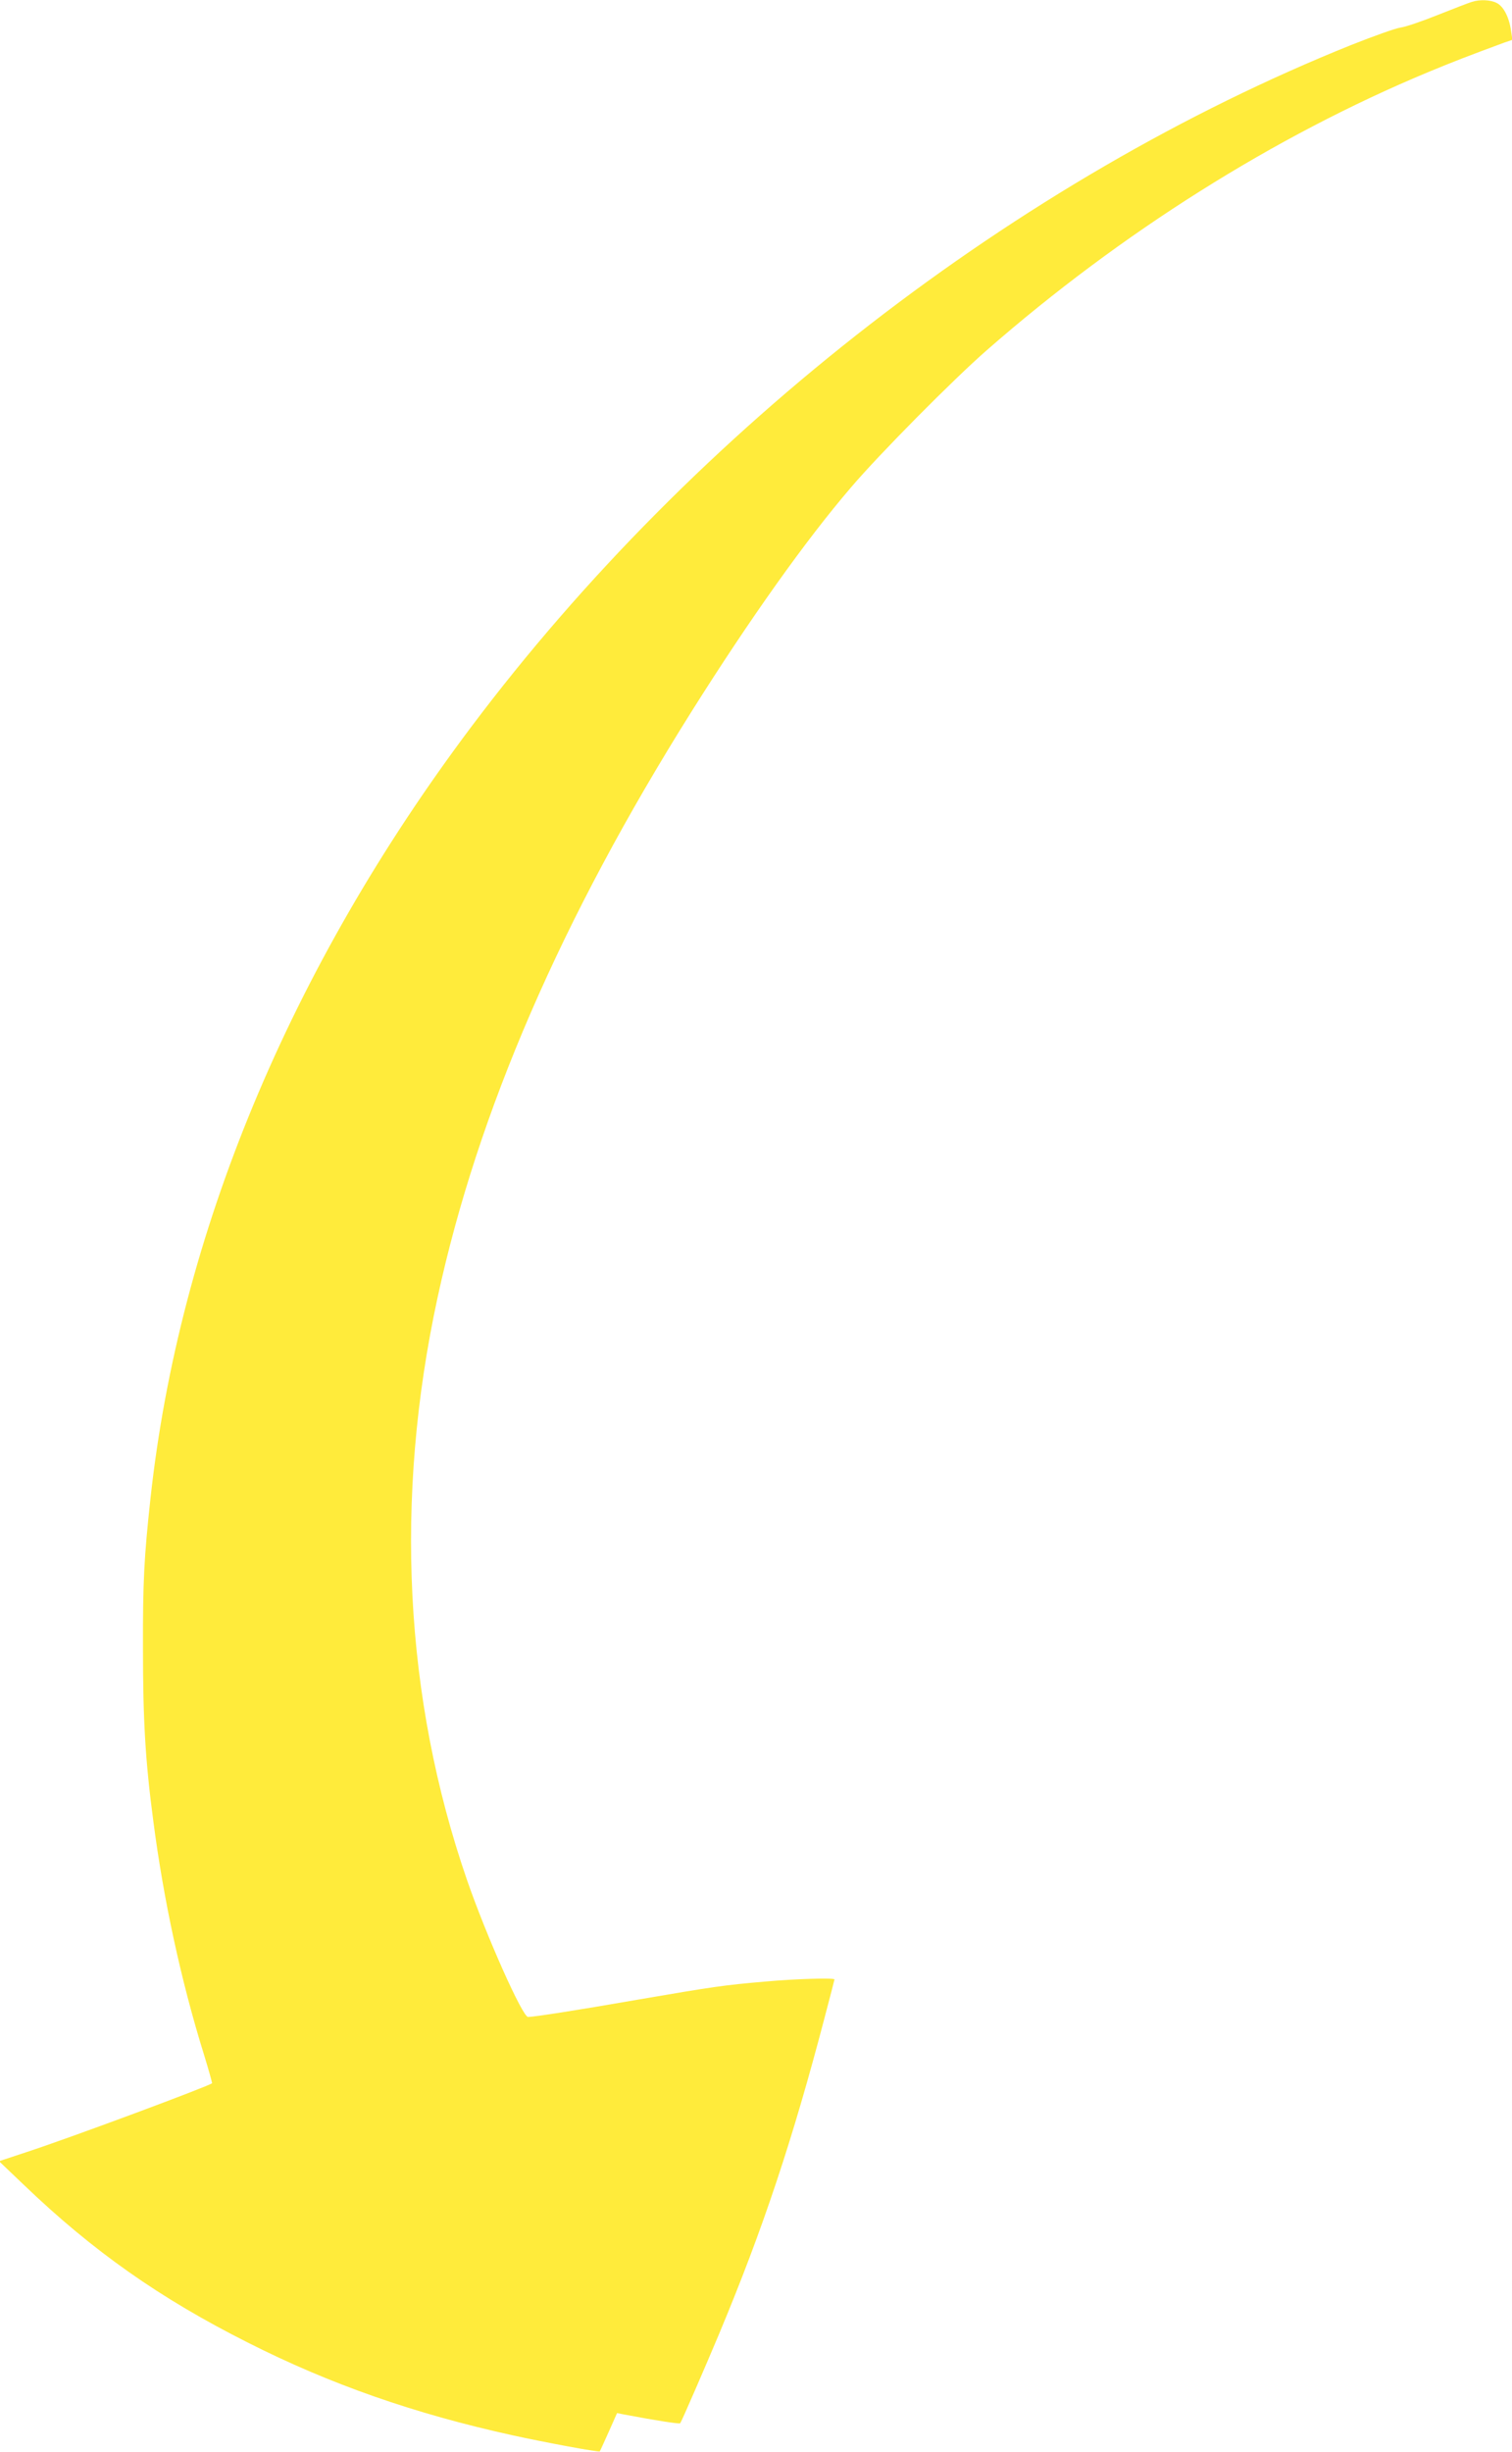 <?xml version="1.0" standalone="no"?>
<!DOCTYPE svg PUBLIC "-//W3C//DTD SVG 20010904//EN"
 "http://www.w3.org/TR/2001/REC-SVG-20010904/DTD/svg10.dtd">
<svg version="1.0" xmlns="http://www.w3.org/2000/svg"
 width="790pt" height="1280pt" viewBox="0 0 790 1280"
 preserveAspectRatio="xMidYMid meet">
<g transform="translate(0,1280) scale(0.1,-0.1)"
fill="#ffeb3b" stroke="none">
<path d="M7690 12790 c-14 -4 -92 -34 -175 -67 -82 -33 -172 -64 -198 -67 -27
-4 -141 -45 -255 -90 -1746 -701 -3430 -2004 -4600 -3561 -948 -1262 -1526
-2651 -1676 -4030 -33 -303 -40 -432 -39 -780 0 -375 12 -585 54 -902 53 -409
145 -835 264 -1217 25 -81 44 -150 43 -152 -16 -15 -733 -282 -968 -359 l-145
-48 130 -124 c361 -346 711 -592 1170 -823 429 -217 869 -371 1383 -484 164
-36 453 -90 456 -84 1 2 22 47 46 101 l44 99 35 -7 c175 -33 292 -51 295 -46
10 15 135 304 203 466 229 547 385 1016 552 1654 28 106 51 195 51 197 0 9
-207 3 -360 -11 -220 -19 -267 -26 -670 -95 -327 -57 -536 -89 -571 -90 -29 0
-217 421 -319 715 -328 950 -381 1992 -154 3040 210 971 648 1980 1327 3060
306 486 597 895 833 1170 149 175 536 565 709 716 701 613 1503 1118 2308
1453 133 55 203 82 395 153 l44 15 -7 47 c-10 71 -39 127 -74 145 -32 17 -89
20 -131 6z"/>
</g>
</svg>

